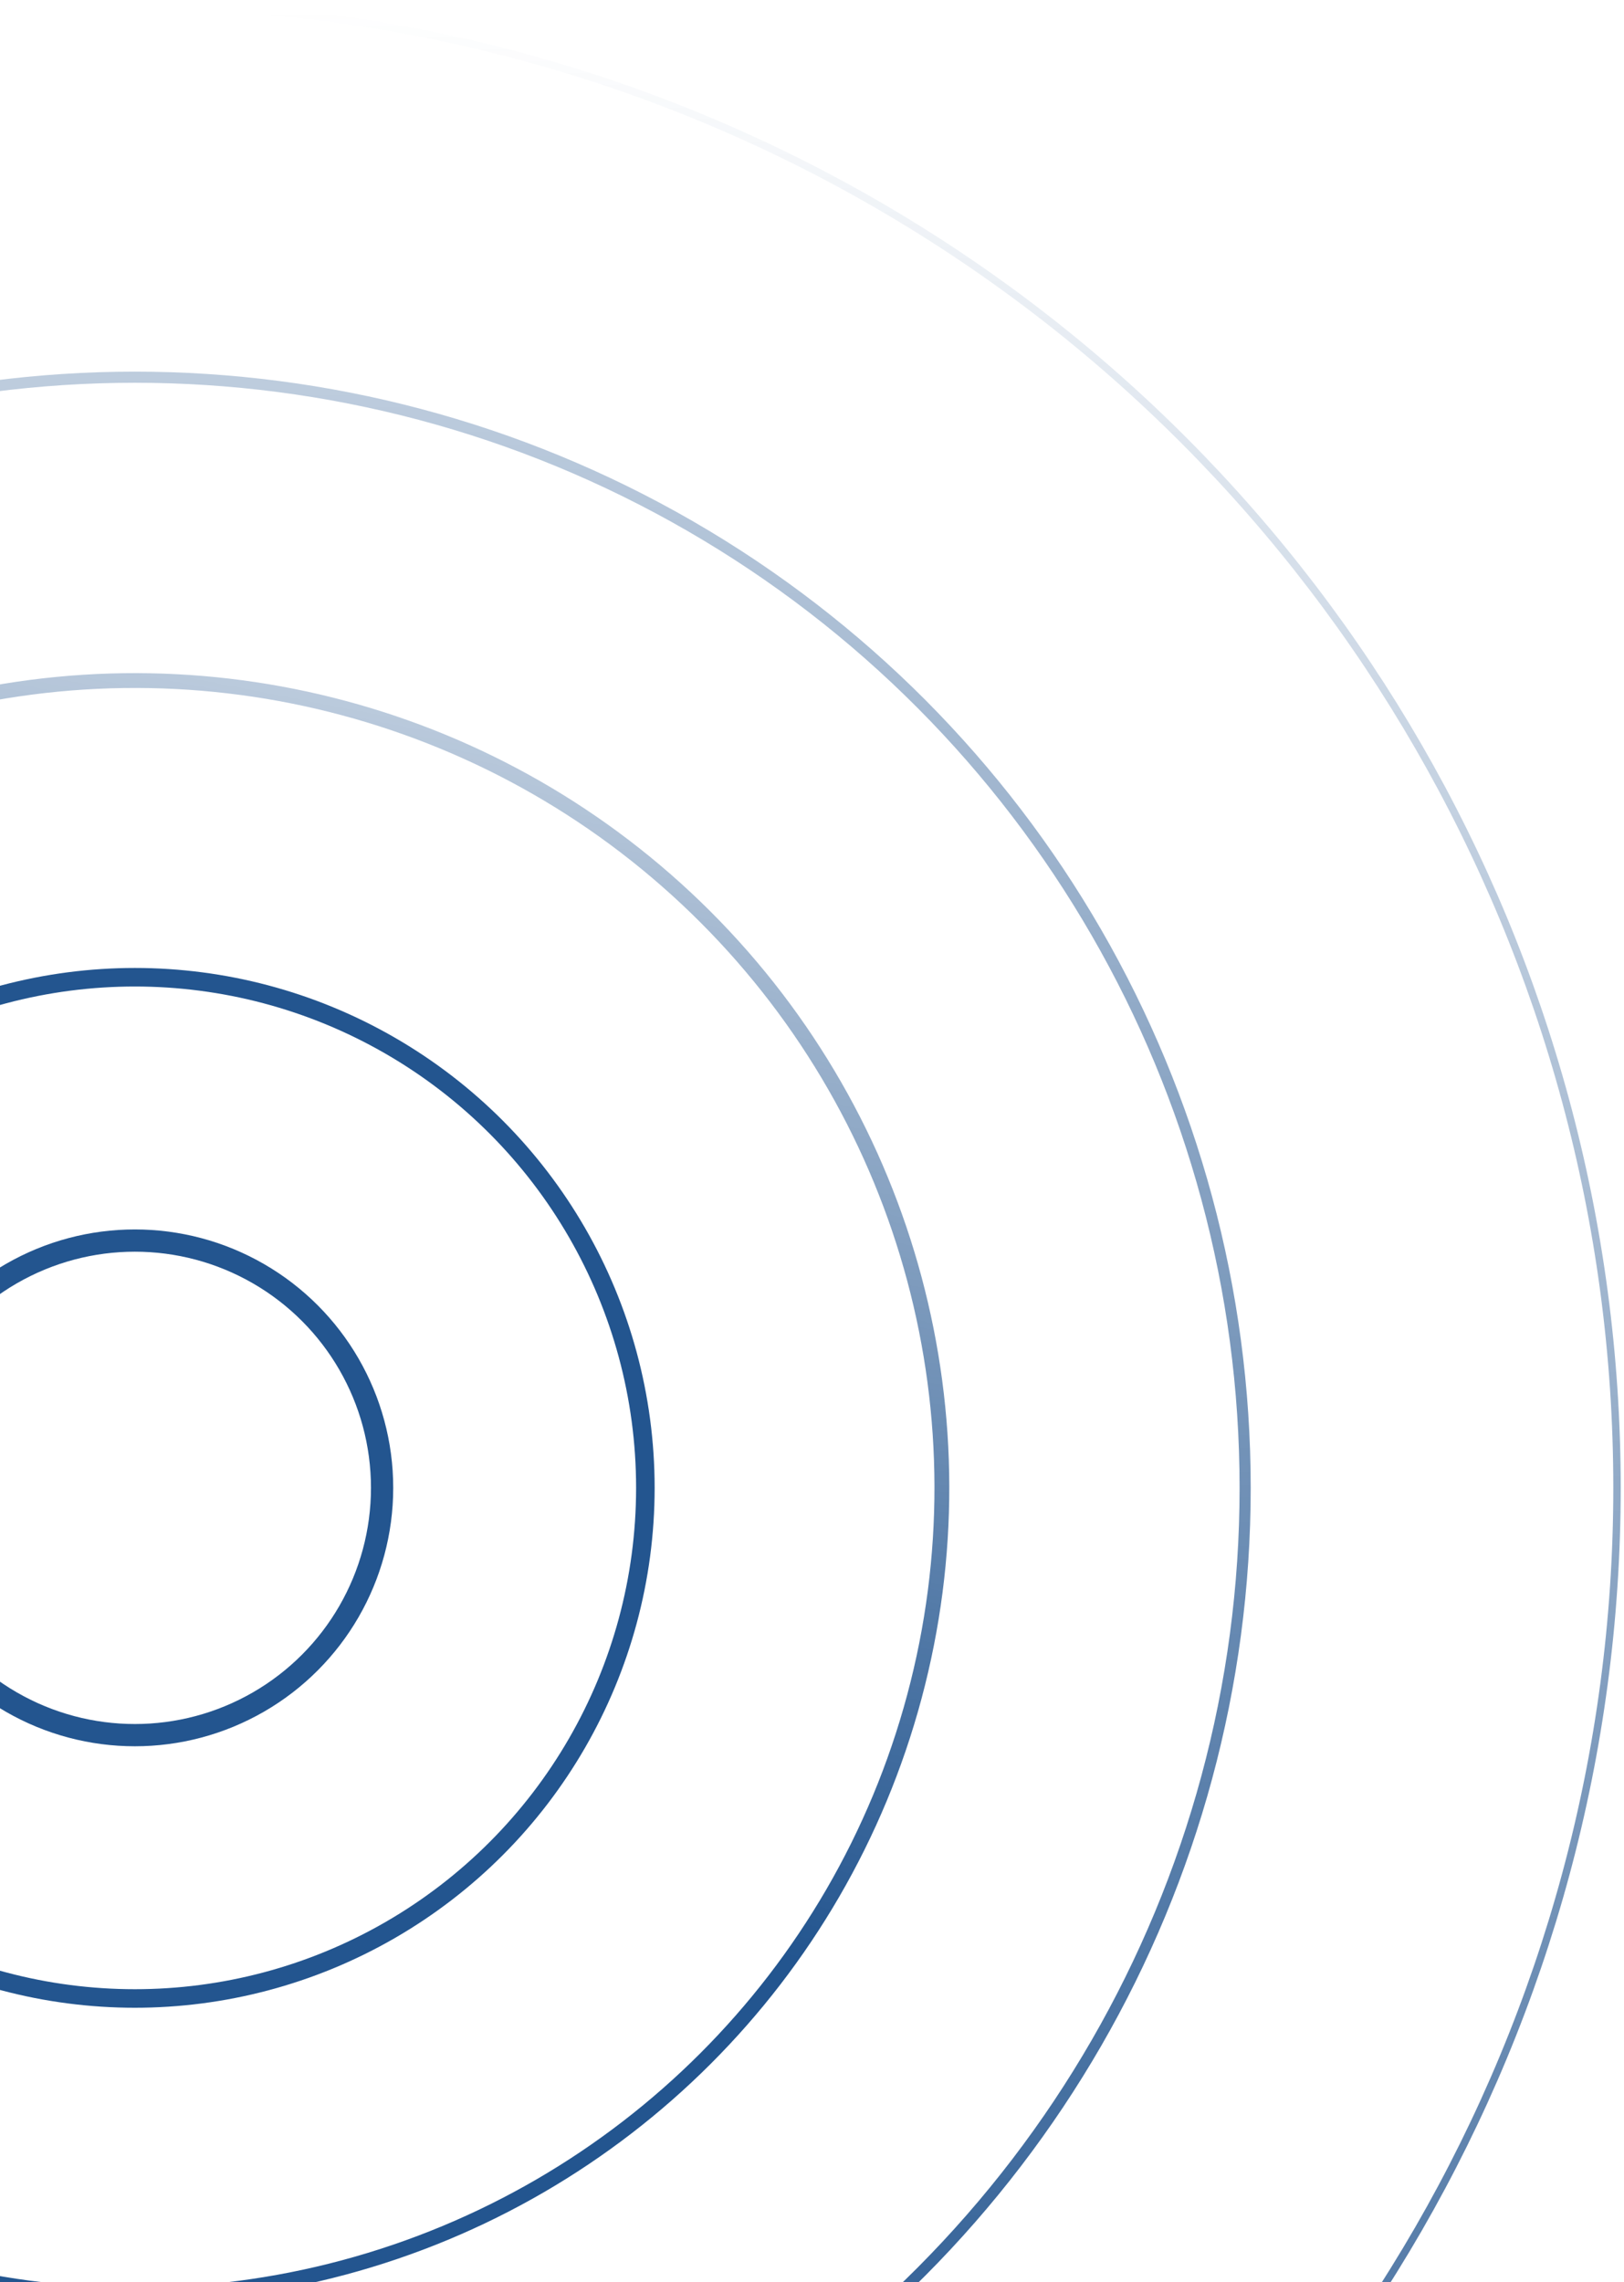 <svg width="405" height="569" viewBox="0 0 405 569" fill="none" xmlns="http://www.w3.org/2000/svg">
<circle cx="33.634" cy="370.95" r="61.654" stroke="#23558F" stroke-width="5.548"/>
<circle cx="33.637" cy="370.95" r="127.308" stroke="#23558F" stroke-width="4.624"/>
<circle cx="33.633" cy="370.93" r="201.254" transform="rotate(-165 33.633 370.93)" stroke="url(#paint0_linear_8601_2435)" stroke-width="3.699"/>
<circle cx="33.633" cy="370.931" r="276.887" transform="rotate(-180 33.633 370.931)" stroke="url(#paint1_linear_8601_2435)" stroke-width="2.774"/>
<circle cx="33.638" cy="370.928" r="369.619" transform="rotate(-180 33.638 370.928)" stroke="url(#paint2_linear_8601_2435)" stroke-width="1.849"/>
<defs>
<linearGradient id="paint0_linear_8601_2435" x1="33.945" y1="287.089" x2="53.843" y2="577.355" gradientUnits="userSpaceOnUse">
<stop stop-color="#23558F"/>
<stop offset="1" stop-color="#23558F" stop-opacity="0.3"/>
</linearGradient>
<linearGradient id="paint1_linear_8601_2435" x1="33.633" y1="95.431" x2="33.633" y2="646.431" gradientUnits="userSpaceOnUse">
<stop stop-color="#23558F"/>
<stop offset="1" stop-color="#23558F" stop-opacity="0.3"/>
</linearGradient>
<linearGradient id="paint2_linear_8601_2435" x1="33.638" y1="2.233" x2="33.638" y2="739.622" gradientUnits="userSpaceOnUse">
<stop stop-color="#23558F"/>
<stop offset="1" stop-color="#23558F" stop-opacity="0"/>
</linearGradient>
</defs>
</svg>
